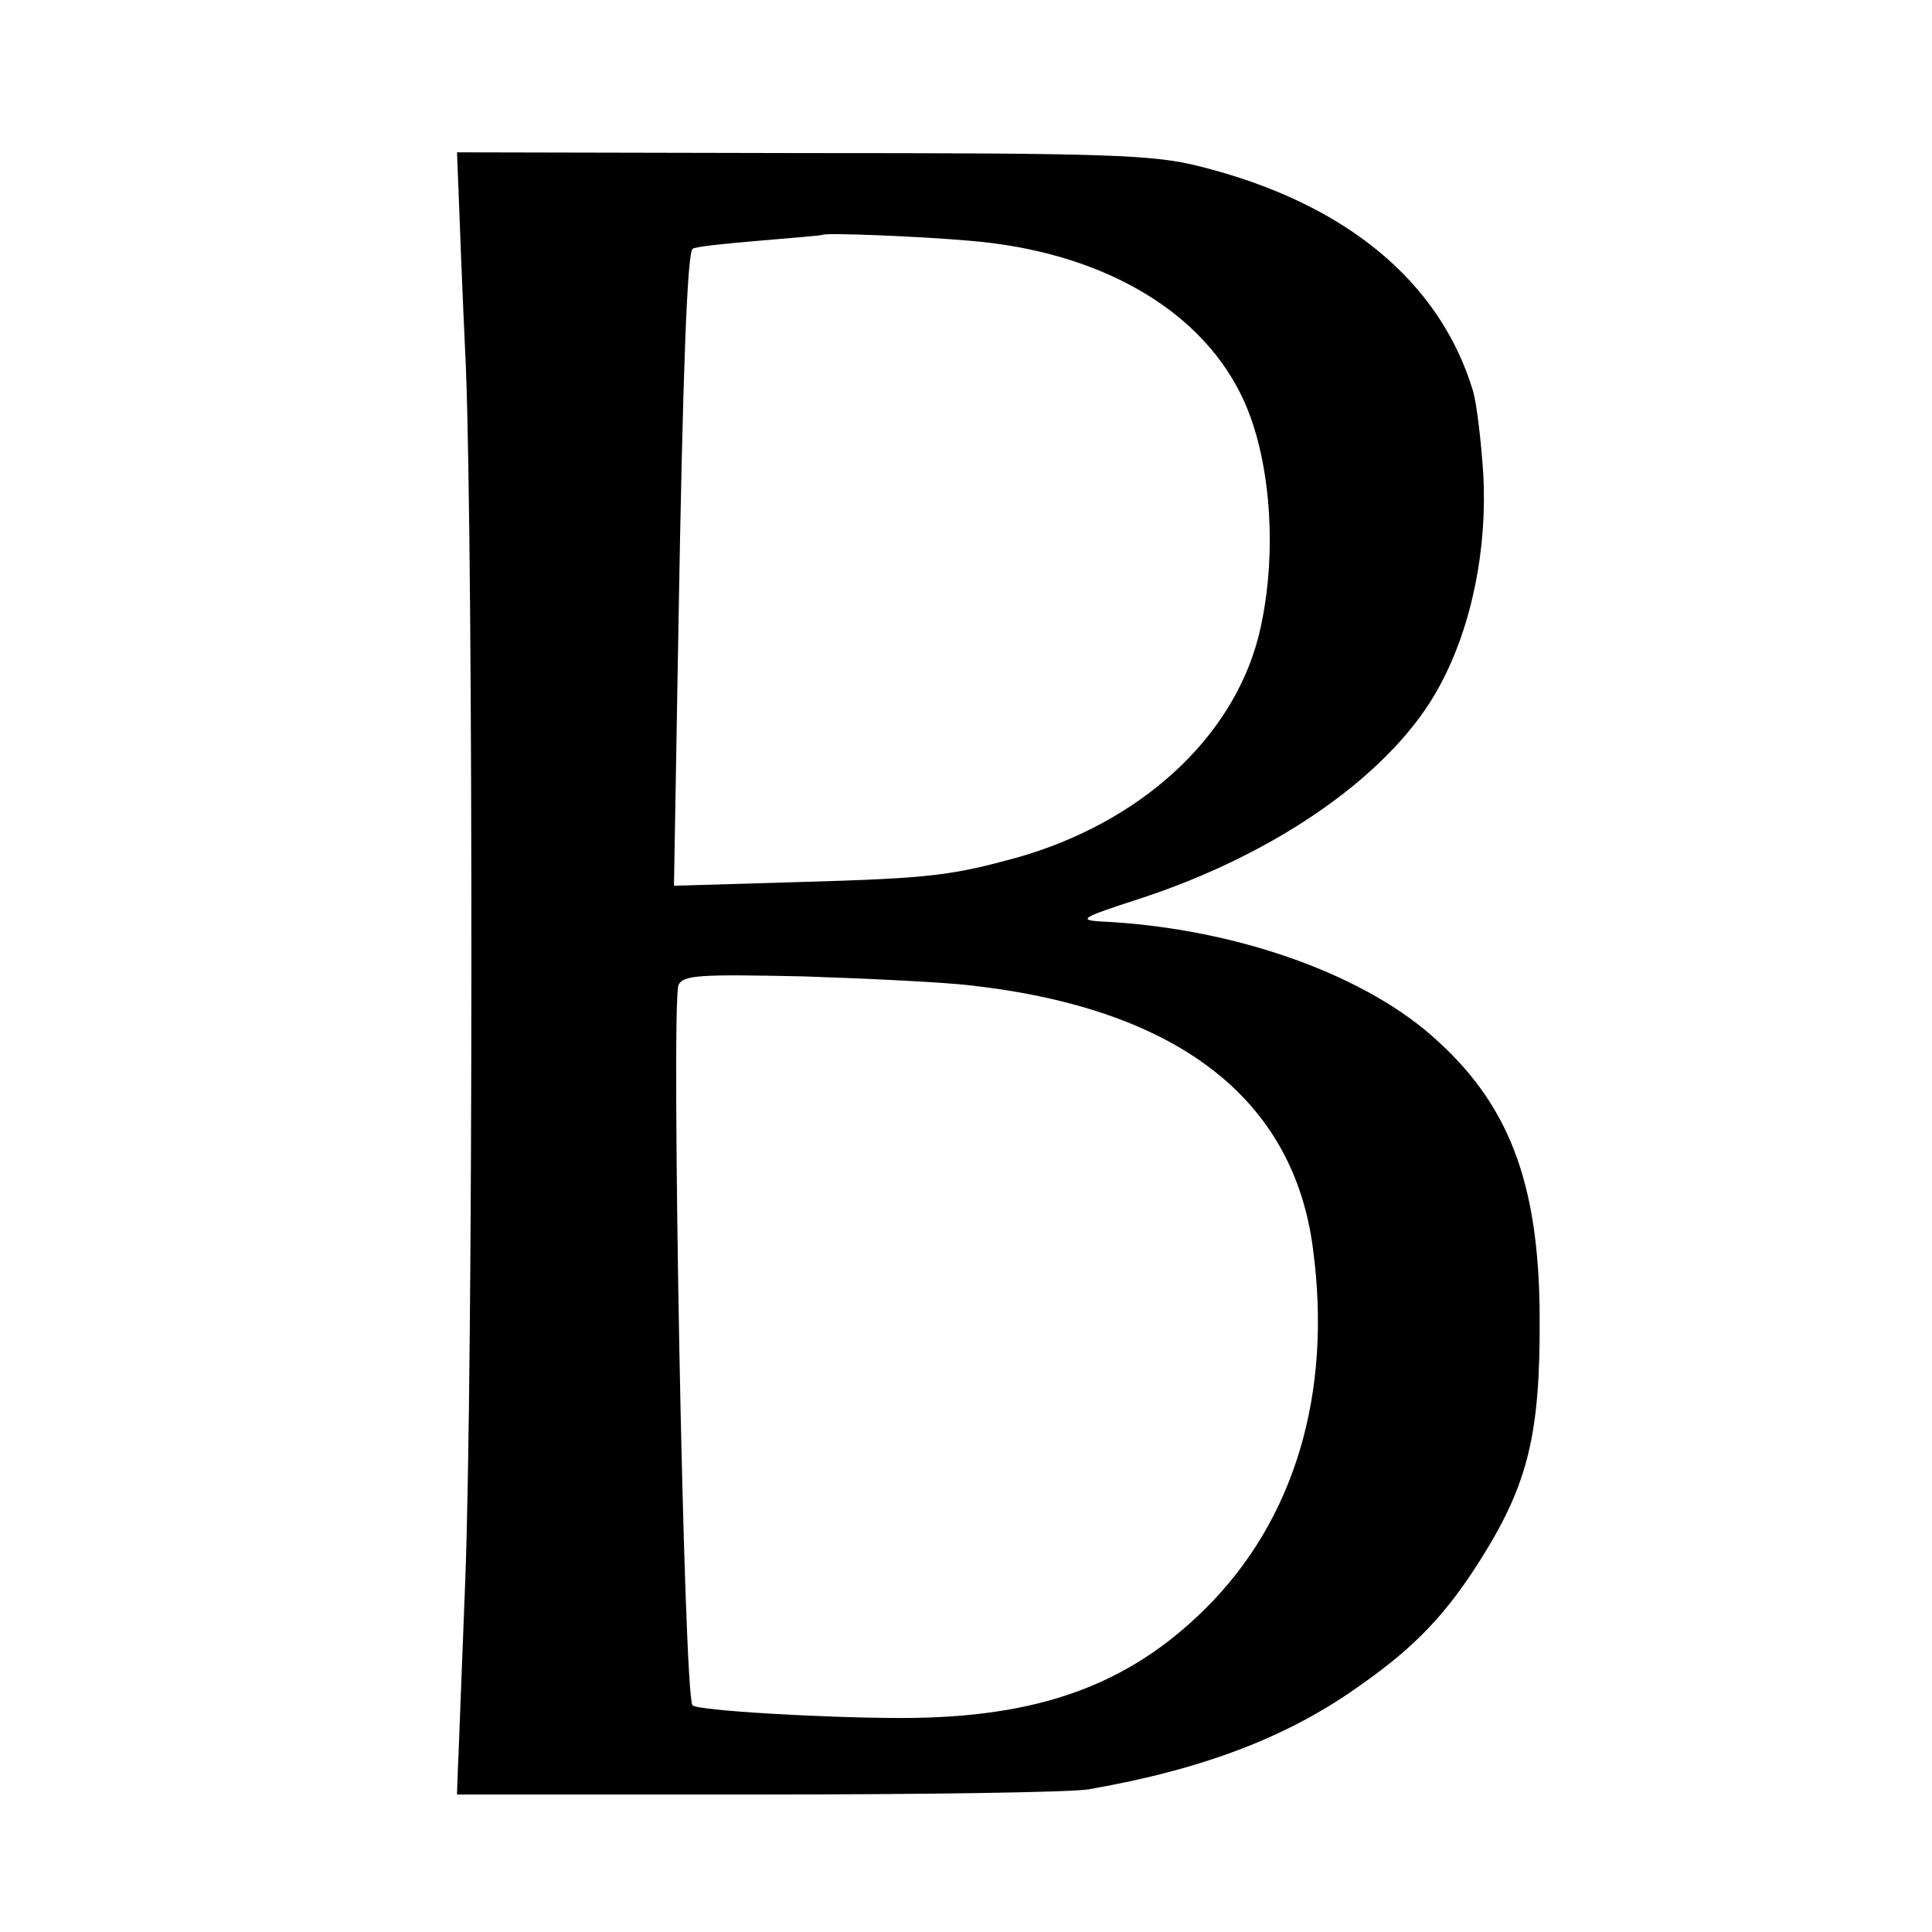 <?xml version="1.0" standalone="no"?>
<!DOCTYPE svg PUBLIC "-//W3C//DTD SVG 20010904//EN"
 "http://www.w3.org/TR/2001/REC-SVG-20010904/DTD/svg10.dtd">
<svg version="1.0" xmlns="http://www.w3.org/2000/svg"
 width="260pt" height="260pt" viewBox="0 0 260 260"
 preserveAspectRatio="xMidYMid meet">
<g transform="translate(0,260) scale(0.1,-0.1)"
fill="#000000" stroke="none">
<path d="M617 2345 c1 -27 5 -135 10 -240 10 -255 10 -1354 -1 -1635 -5 -124
-9 -238 -10 -255 l-1 -30 405 0 c223 0 423 3 445 7 155 27 270 71 367 141 74
52 115 96 161 169 64 102 80 169 79 328 -1 180 -42 286 -145 376 -98 86 -271
146 -447 154 -30 2 -22 6 52 30 188 61 344 171 406 288 43 80 64 185 58 286
-3 45 -9 95 -14 111 -45 147 -172 252 -367 301 -62 16 -125 18 -535 18 l-465
1 2 -50z m688 -69 c171 -14 306 -89 364 -205 42 -82 52 -221 24 -330 -36 -136
-159 -248 -324 -295 -88 -24 -115 -28 -293 -33 l-169 -5 6 348 c6 353 12 502
19 509 2 3 42 7 89 11 46 4 85 7 86 8 4 3 131 -2 198 -8z m0 -1002 c279 -31
436 -152 462 -355 26 -195 -25 -365 -145 -484 -104 -103 -225 -147 -409 -147
-104 0 -274 10 -281 17 -12 11 -29 942 -19 969 6 14 28 15 169 12 90 -3 190
-8 223 -12z"/>
</g>
</svg>
